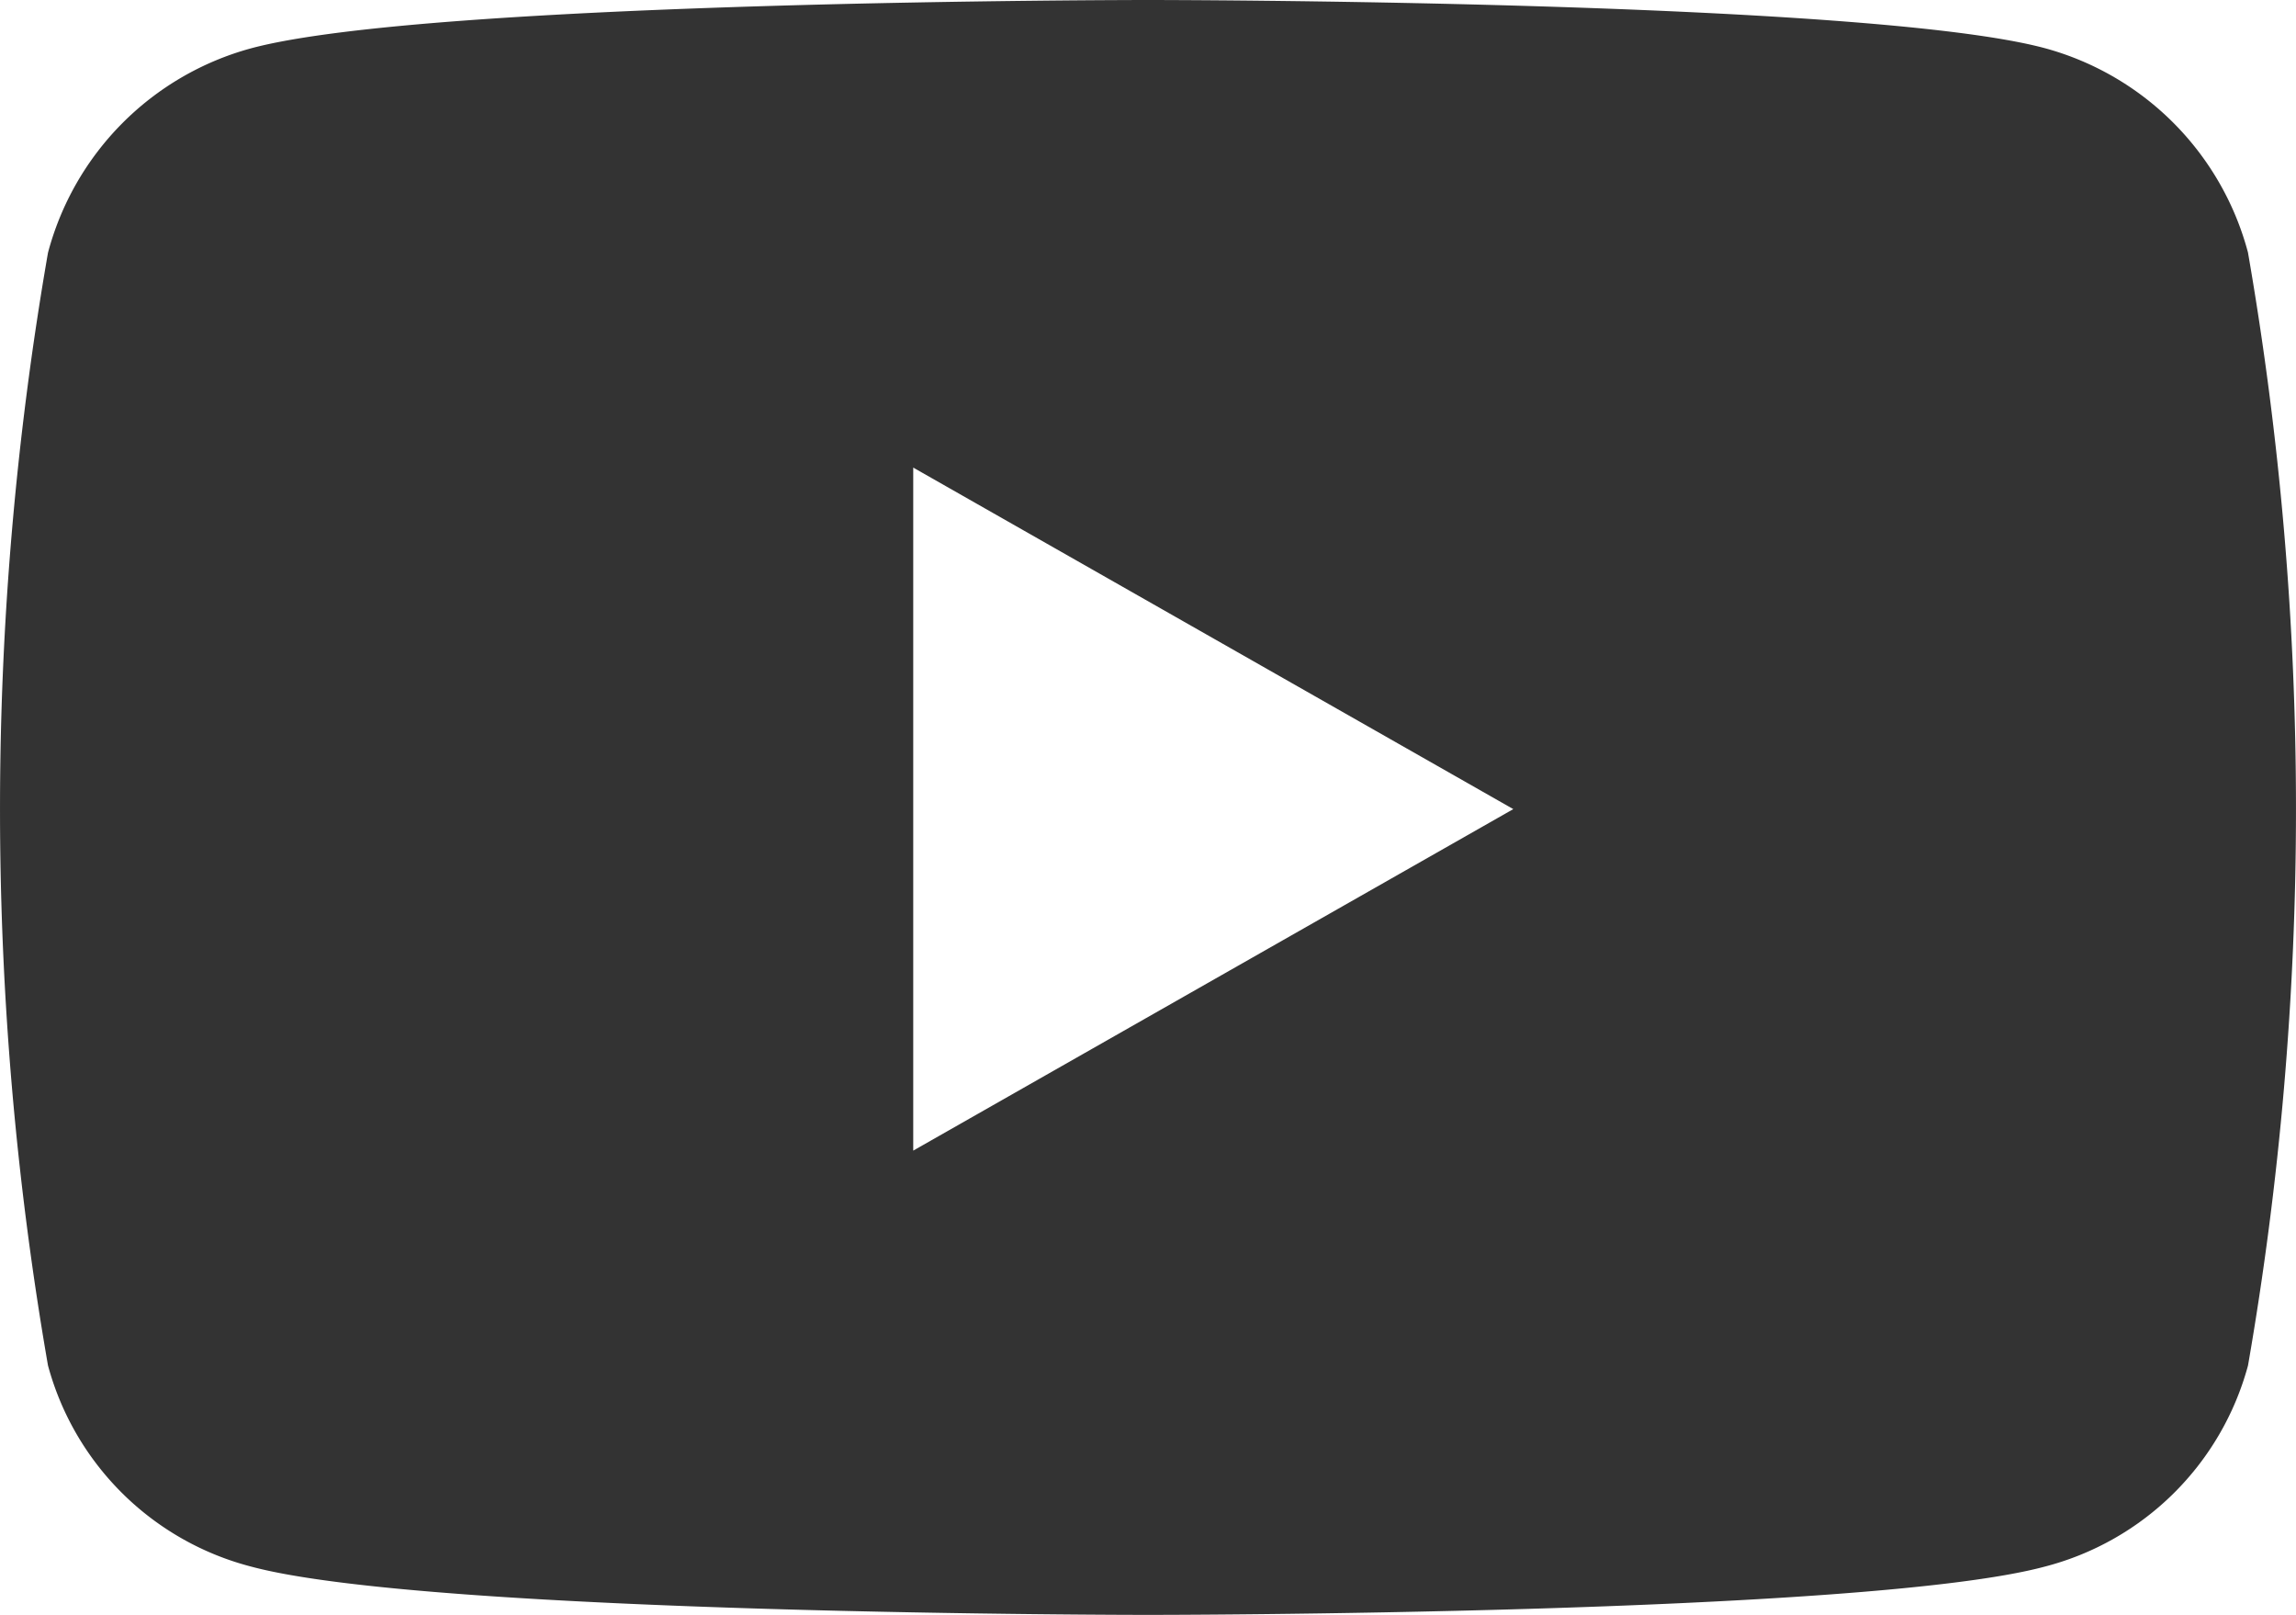 <svg xmlns="http://www.w3.org/2000/svg" width="20" height="14.063" viewBox="0 0 20 14.063"><path d="M34.515,66.2a2.513,2.513,0,0,0-1.768-1.78C31.187,64,24.933,64,24.933,64s-6.254,0-7.814.421a2.513,2.513,0,0,0-1.768,1.78,28.295,28.295,0,0,0,0,9.69,2.476,2.476,0,0,0,1.768,1.751c1.56.421,7.814.421,7.814.421s6.254,0,7.814-.421a2.476,2.476,0,0,0,1.768-1.751,28.3,28.3,0,0,0,0-9.69ZM22.888,74.019V68.072l5.227,2.974-5.227,2.974Z" transform="translate(-14.933 -64)" fill="#333"/></svg>